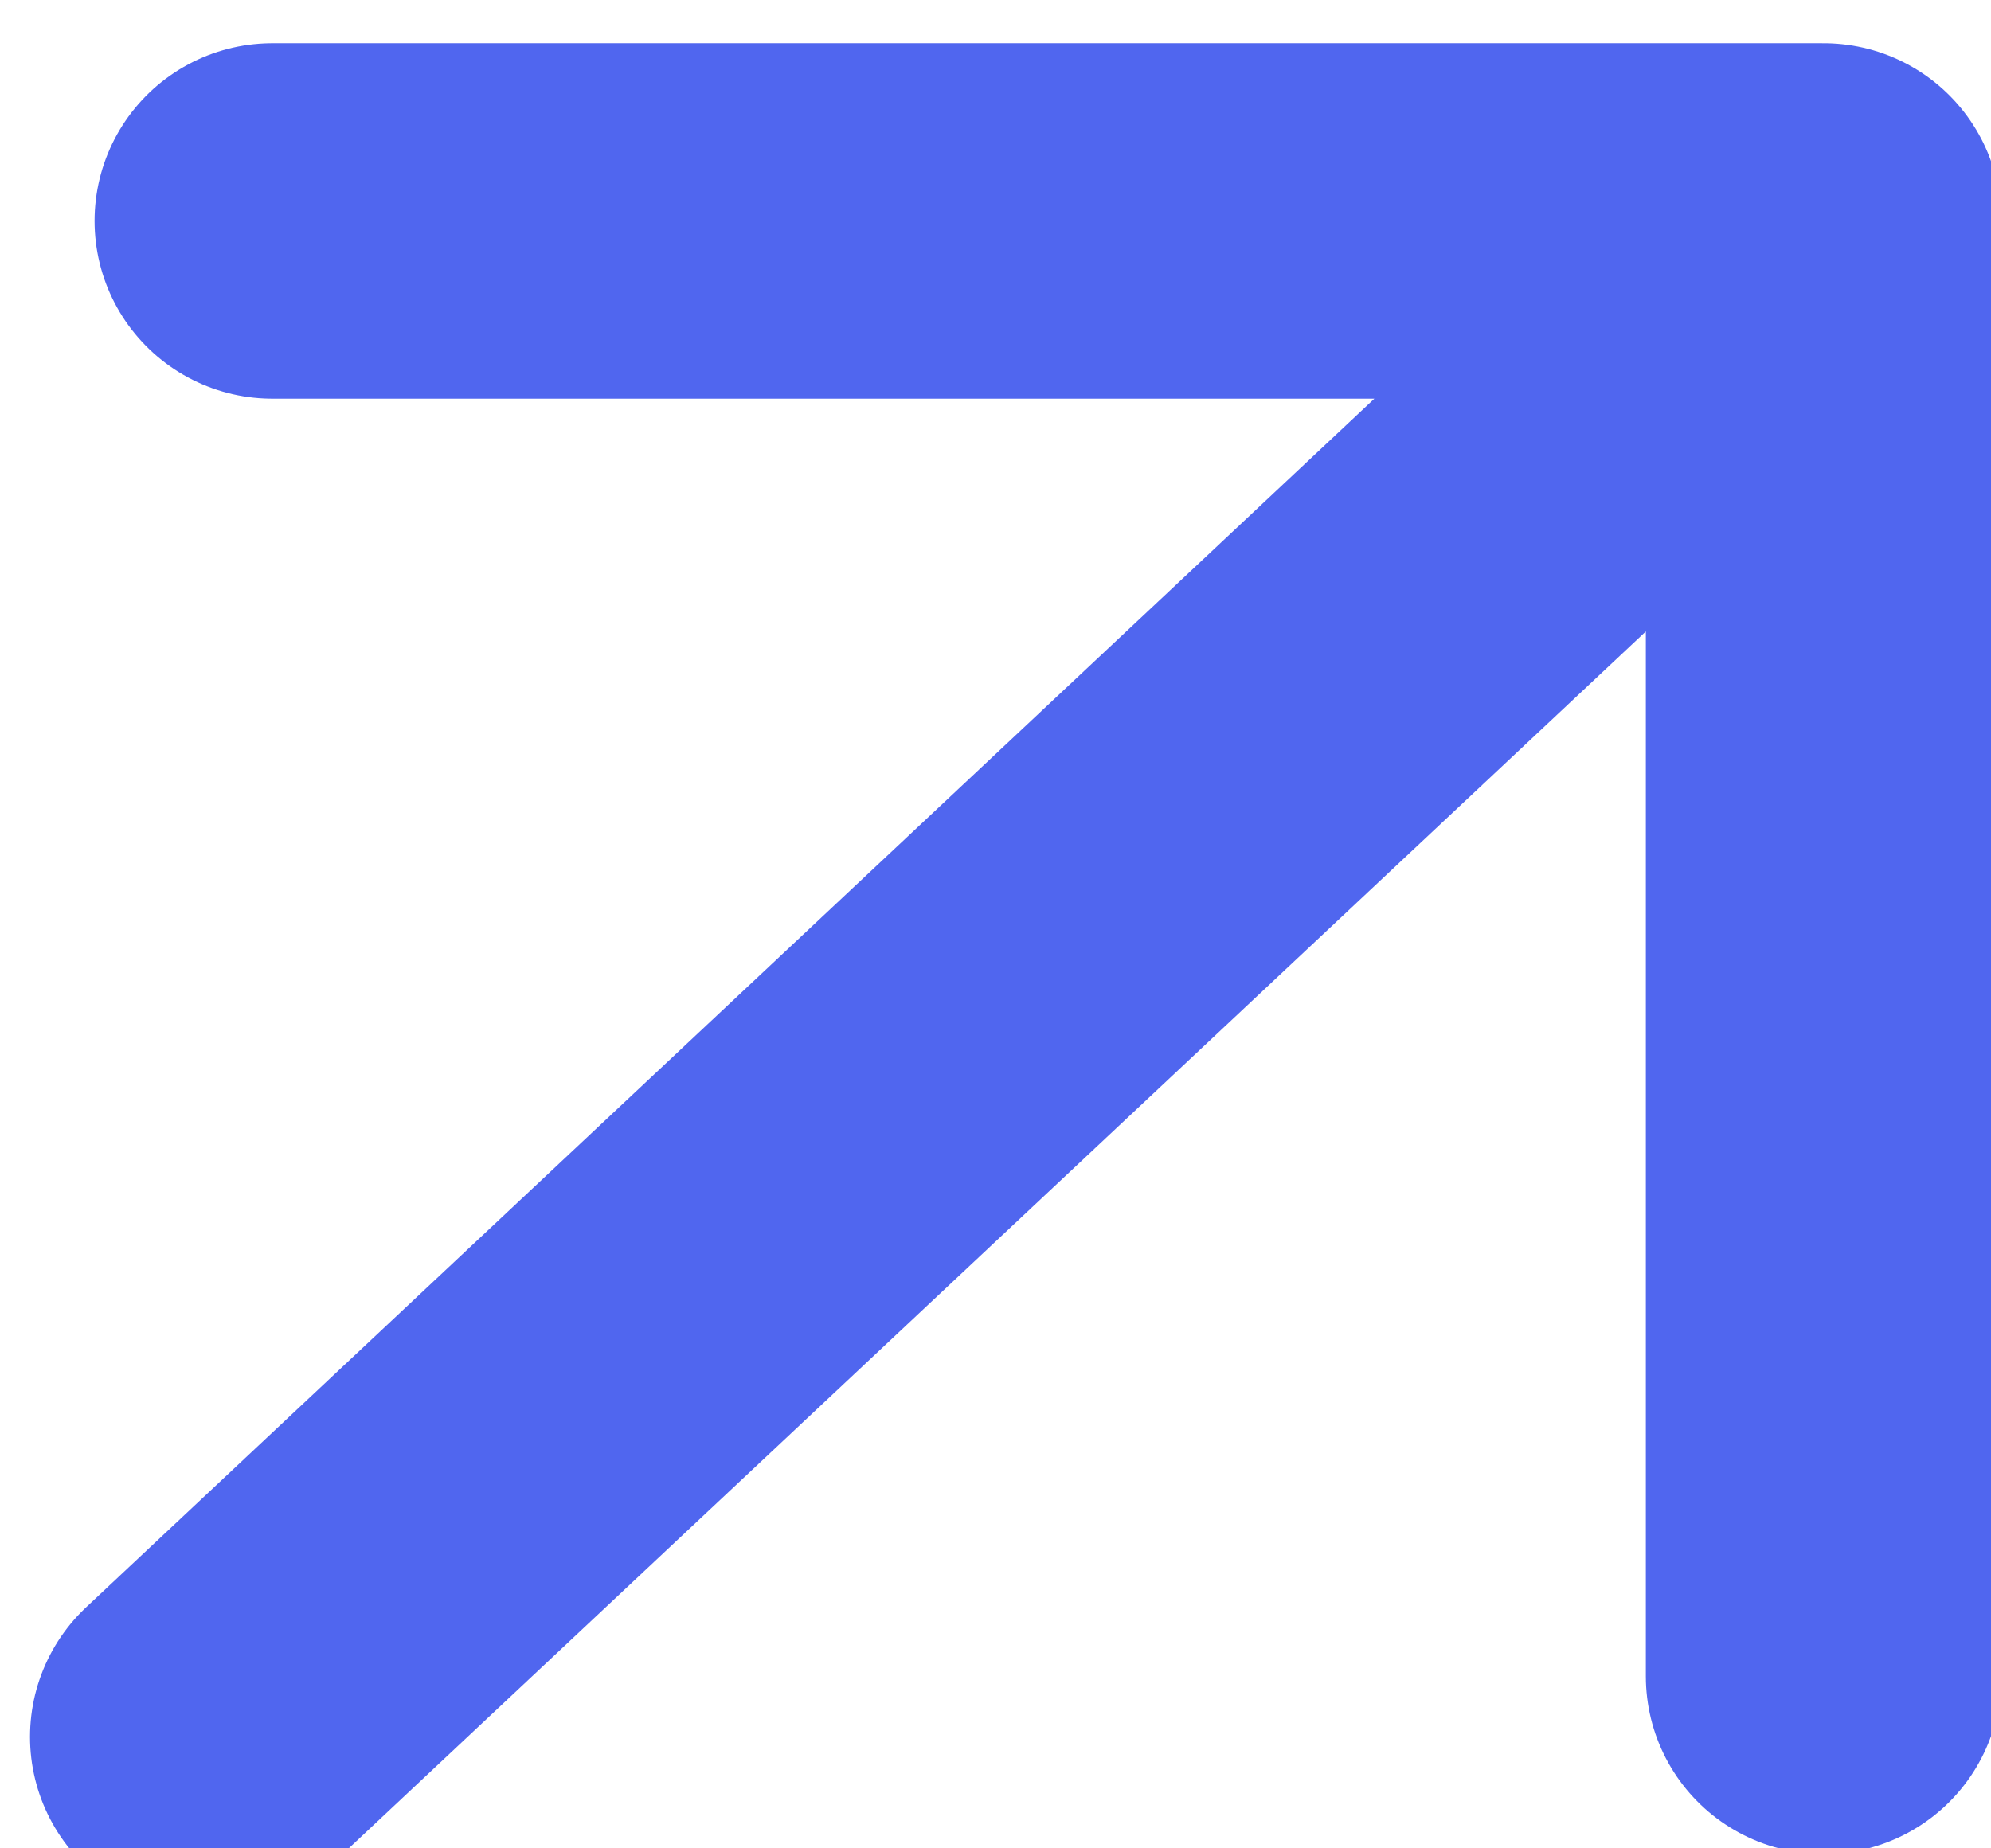 <svg width="14" height="13" viewBox="0 0 14 13" fill="#5066EF" xmlns="http://www.w3.org/2000/svg">
<path d="M1.461 12.216L12.823 1.554M12.823 1.554H1.915M12.823 1.554V11.79" stroke="#5066EF" stroke-width="2.5" stroke-linecap="round" stroke-linejoin="round"/>
</svg>
